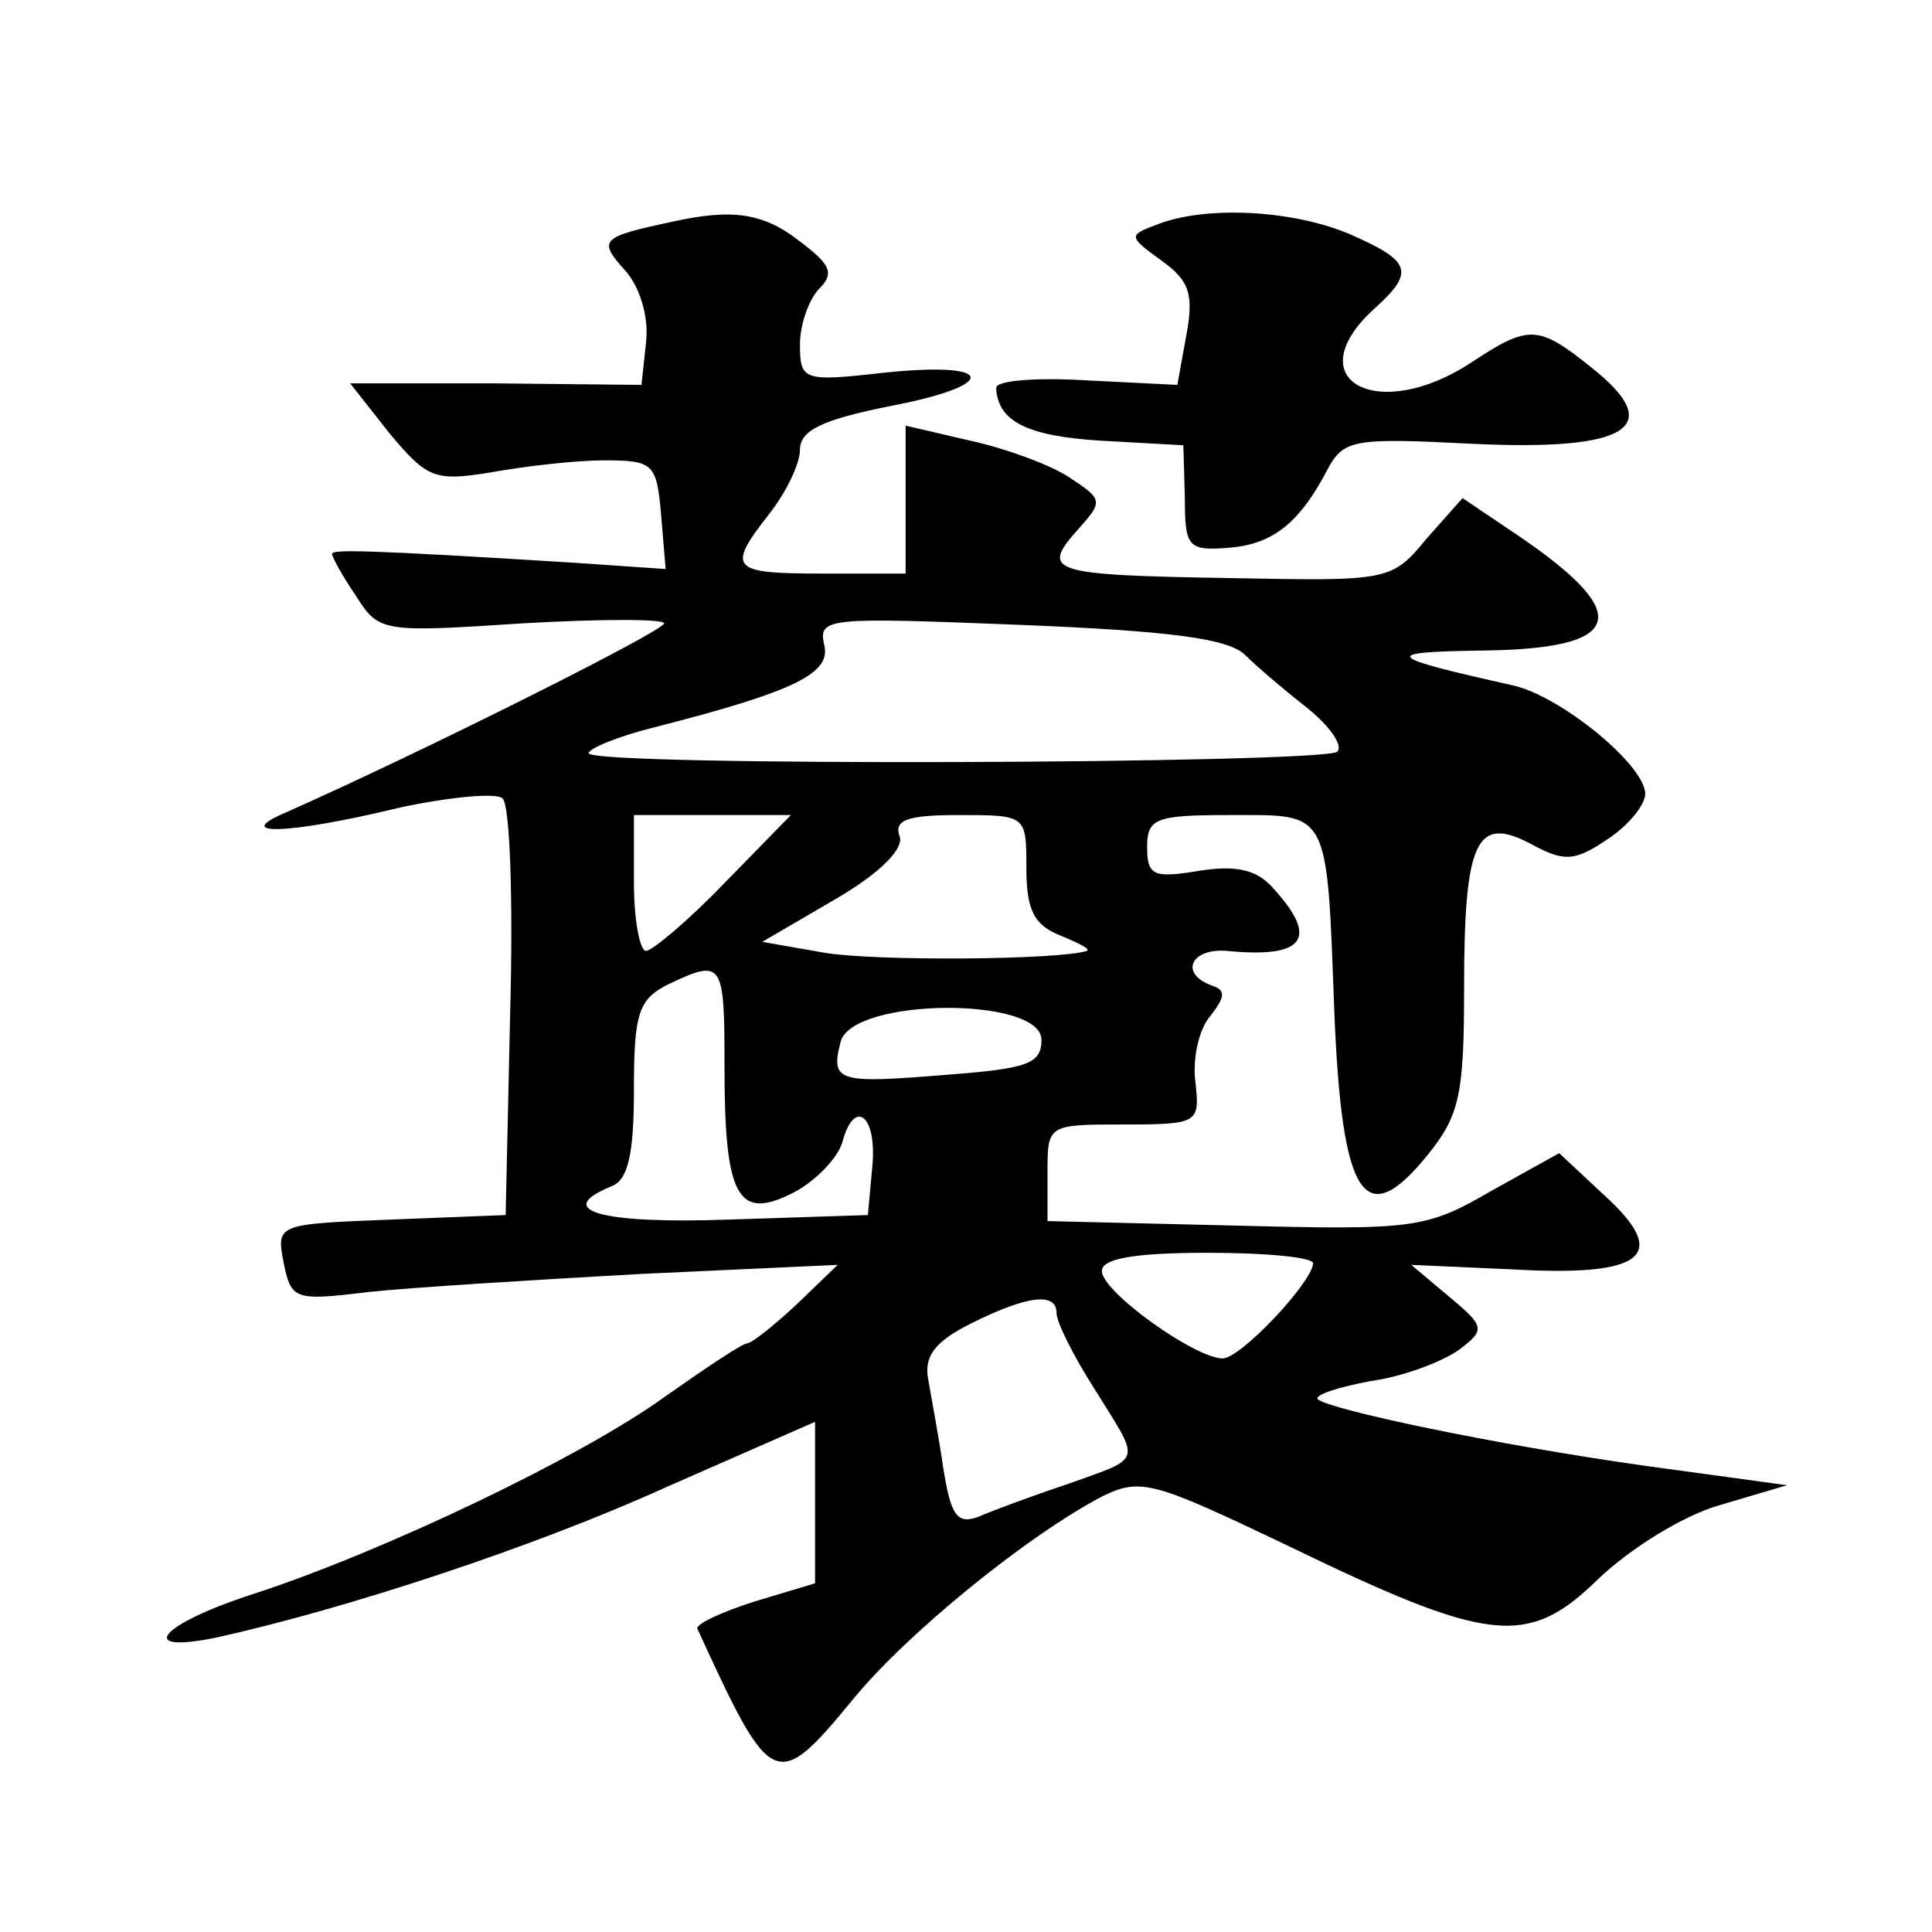 <?xml version="1.0" standalone="no"?>
<!DOCTYPE svg PUBLIC "-//W3C//DTD SVG 20010904//EN"
 "http://www.w3.org/TR/2001/REC-SVG-20010904/DTD/svg10.dtd">
<svg version="1.0" xmlns="http://www.w3.org/2000/svg"
 width="128pt" height="128pt" viewBox="0 0 128 128"
 preserveAspectRatio="xMidYMid meet">
<g transform="translate(0,128) scale(0.1,-0.1)"
fill="#0" stroke="none">
<path d="M445 1133 c-47 -10 -49 -12 -31 -32 10 -11 16 -31 14 -48 l-3 -28 -96
1 -97 0 26 -33 c25 -30 30 -32 67 -26 22 4 56 8 75 8 33 0 35 -2 38 -36 l3 -36
-58 4 c-144 9 -163 9 -163 6 0 -2 7 -15 16 -28 15 -24 18 -24 110 -18 52 3 94 3
94 0 0 -5 -162 -86 -250 -125 -38 -16 1 -15 75 3 33 7 64 10 68 6 5 -5 7 -69 5
-142 l-3 -134 -76 -3 c-76 -3 -76 -3 -71 -29 5 -24 7 -25 56 -19 28 3 109 8 181
12 l130 6 -27 -26 c-15 -14 -30 -26 -33 -26 -3 0 -27 -16 -54 -35 -55 -40 -187
-103 -273 -131 -62 -20 -79 -40 -25 -29 86 19 211 60 299 100 l98 43 0 -53 0 -54
-40 -12 c-22 -7 -39 -15 -38 -18 49 -107 52 -109 103 -47 36 44 116 109 166 135
25 12 34 9 120 -32 136 -66 161 -69 208 -23 21 20 56 42 81 49 l44 13 -95 13 c-99
14 -208 37 -216 44 -2 3 14 8 35 12 22 3 48 13 59 21 17 13 17 15 -7 35 l-25 21
67 -3 c87 -5 105 9 61 49 l-30 28 -45 -25 c-43 -25 -51 -26 -169 -23 l-125 3 0
32 c0 32 0 32 51 32 49 0 50 1 47 28 -2 15 2 35 10 44 10 13 10 17 1 20 -22 8 -14
25 10 23 51 -5 61 8 31 41 -11 13 -25 16 -50 12 -30 -5 -34 -3 -34 16 0 19 6 21
55 21 66 0 64 5 69 -130 5 -124 20 -147 62 -95 21 26 24 40 24 110 0 98 8 115 44
96 22 -12 29 -12 51 3 14 9 25 23 25 30 0 19 -56 65 -88 72 -85 19 -88 22 -20 23
93 1 101 23 27 74 l-40 27 -24 -27 c-23 -28 -25 -28 -130 -26 -119 2 -126 4 -101
32 17 19 17 20 -6 35 -12 8 -42 19 -65 24 l-43 10 0 -49 0 -49 -55 0 c-61 0 -64
3 -35 40 11 14 20 33 20 42 0 13 15 20 60 29 73 14 70 30 -5 22 -53 -6 -55 -5 -55
19 0 13 6 30 13 37 10 10 7 16 -13 31 -24 19 -45 22 -85 13z m380 -287 c8 -8 27
-24 41 -35 15 -12 24 -25 20 -29 -9 -8 -496 -10 -496 -1 0 3 19 11 43 17 94 24
118 36 113 55 -4 18 3 18 130 13 99 -4 138 -9 149 -20z m-345 -151 c-24 -25 -48
-45 -52 -45 -4 0 -8 20 -8 45 l0 45 52 0 52 0 -44 -45z m200 10 c0 -28 5 -38 23
-45 12 -5 20 -9 17 -10 -18 -6 -142 -7 -175 -1 l-40 7 48 28 c31 18 46 34 43 42
-4 11 6 14 39 14 45 0 45 0 45 -35z m-200 -132 c0 -87 9 -102 46 -83 15 8 29 23
32 33 8 30 23 18 20 -15 l-3 -33 -92 -3 c-85 -3 -117 6 -78 22 11 4 15 21 15 64
0 51 3 60 23 70 36 17 37 15 37 -55z m210 18 c0 -16 -10 -19 -62 -23 -73 -6 -78
-5 -71 22 8 29 133 30 133 1z m180 -148 c-1 -13 -48 -63 -60 -63 -18 0 -80 44 -80
58 0 8 21 12 70 12 39 0 70 -3 70 -7z m-170 -33 c0 -6 11 -28 25 -50 31 -50 33
-45 -17 -63 -24 -8 -51 -18 -60 -22 -14 -5 -18 1 -23 32 -3 21 -8 47 -10 59 -3
15 4 25 28 37 38 19 57 21 57 7z M766 1131 c-19 -7 -18 -8 4 -24 18 -13 21 -22
16 -49 l-6 -33 -60 3 c-33 2 -60 0 -60 -5 1 -22 20 -32 70 -35 l54 -3 1 -35 c0
-32 2 -35 28 -33 29 2 47 15 66 51 11 21 17 22 96 18 104 -5 129 11 80 50 -36 29
-42 29 -80 4 -62 -41 -116 -12 -65 35 28 25 25 32 -16 50 -38 16 -96 19 -128 6z"/>
</g>
</svg>
